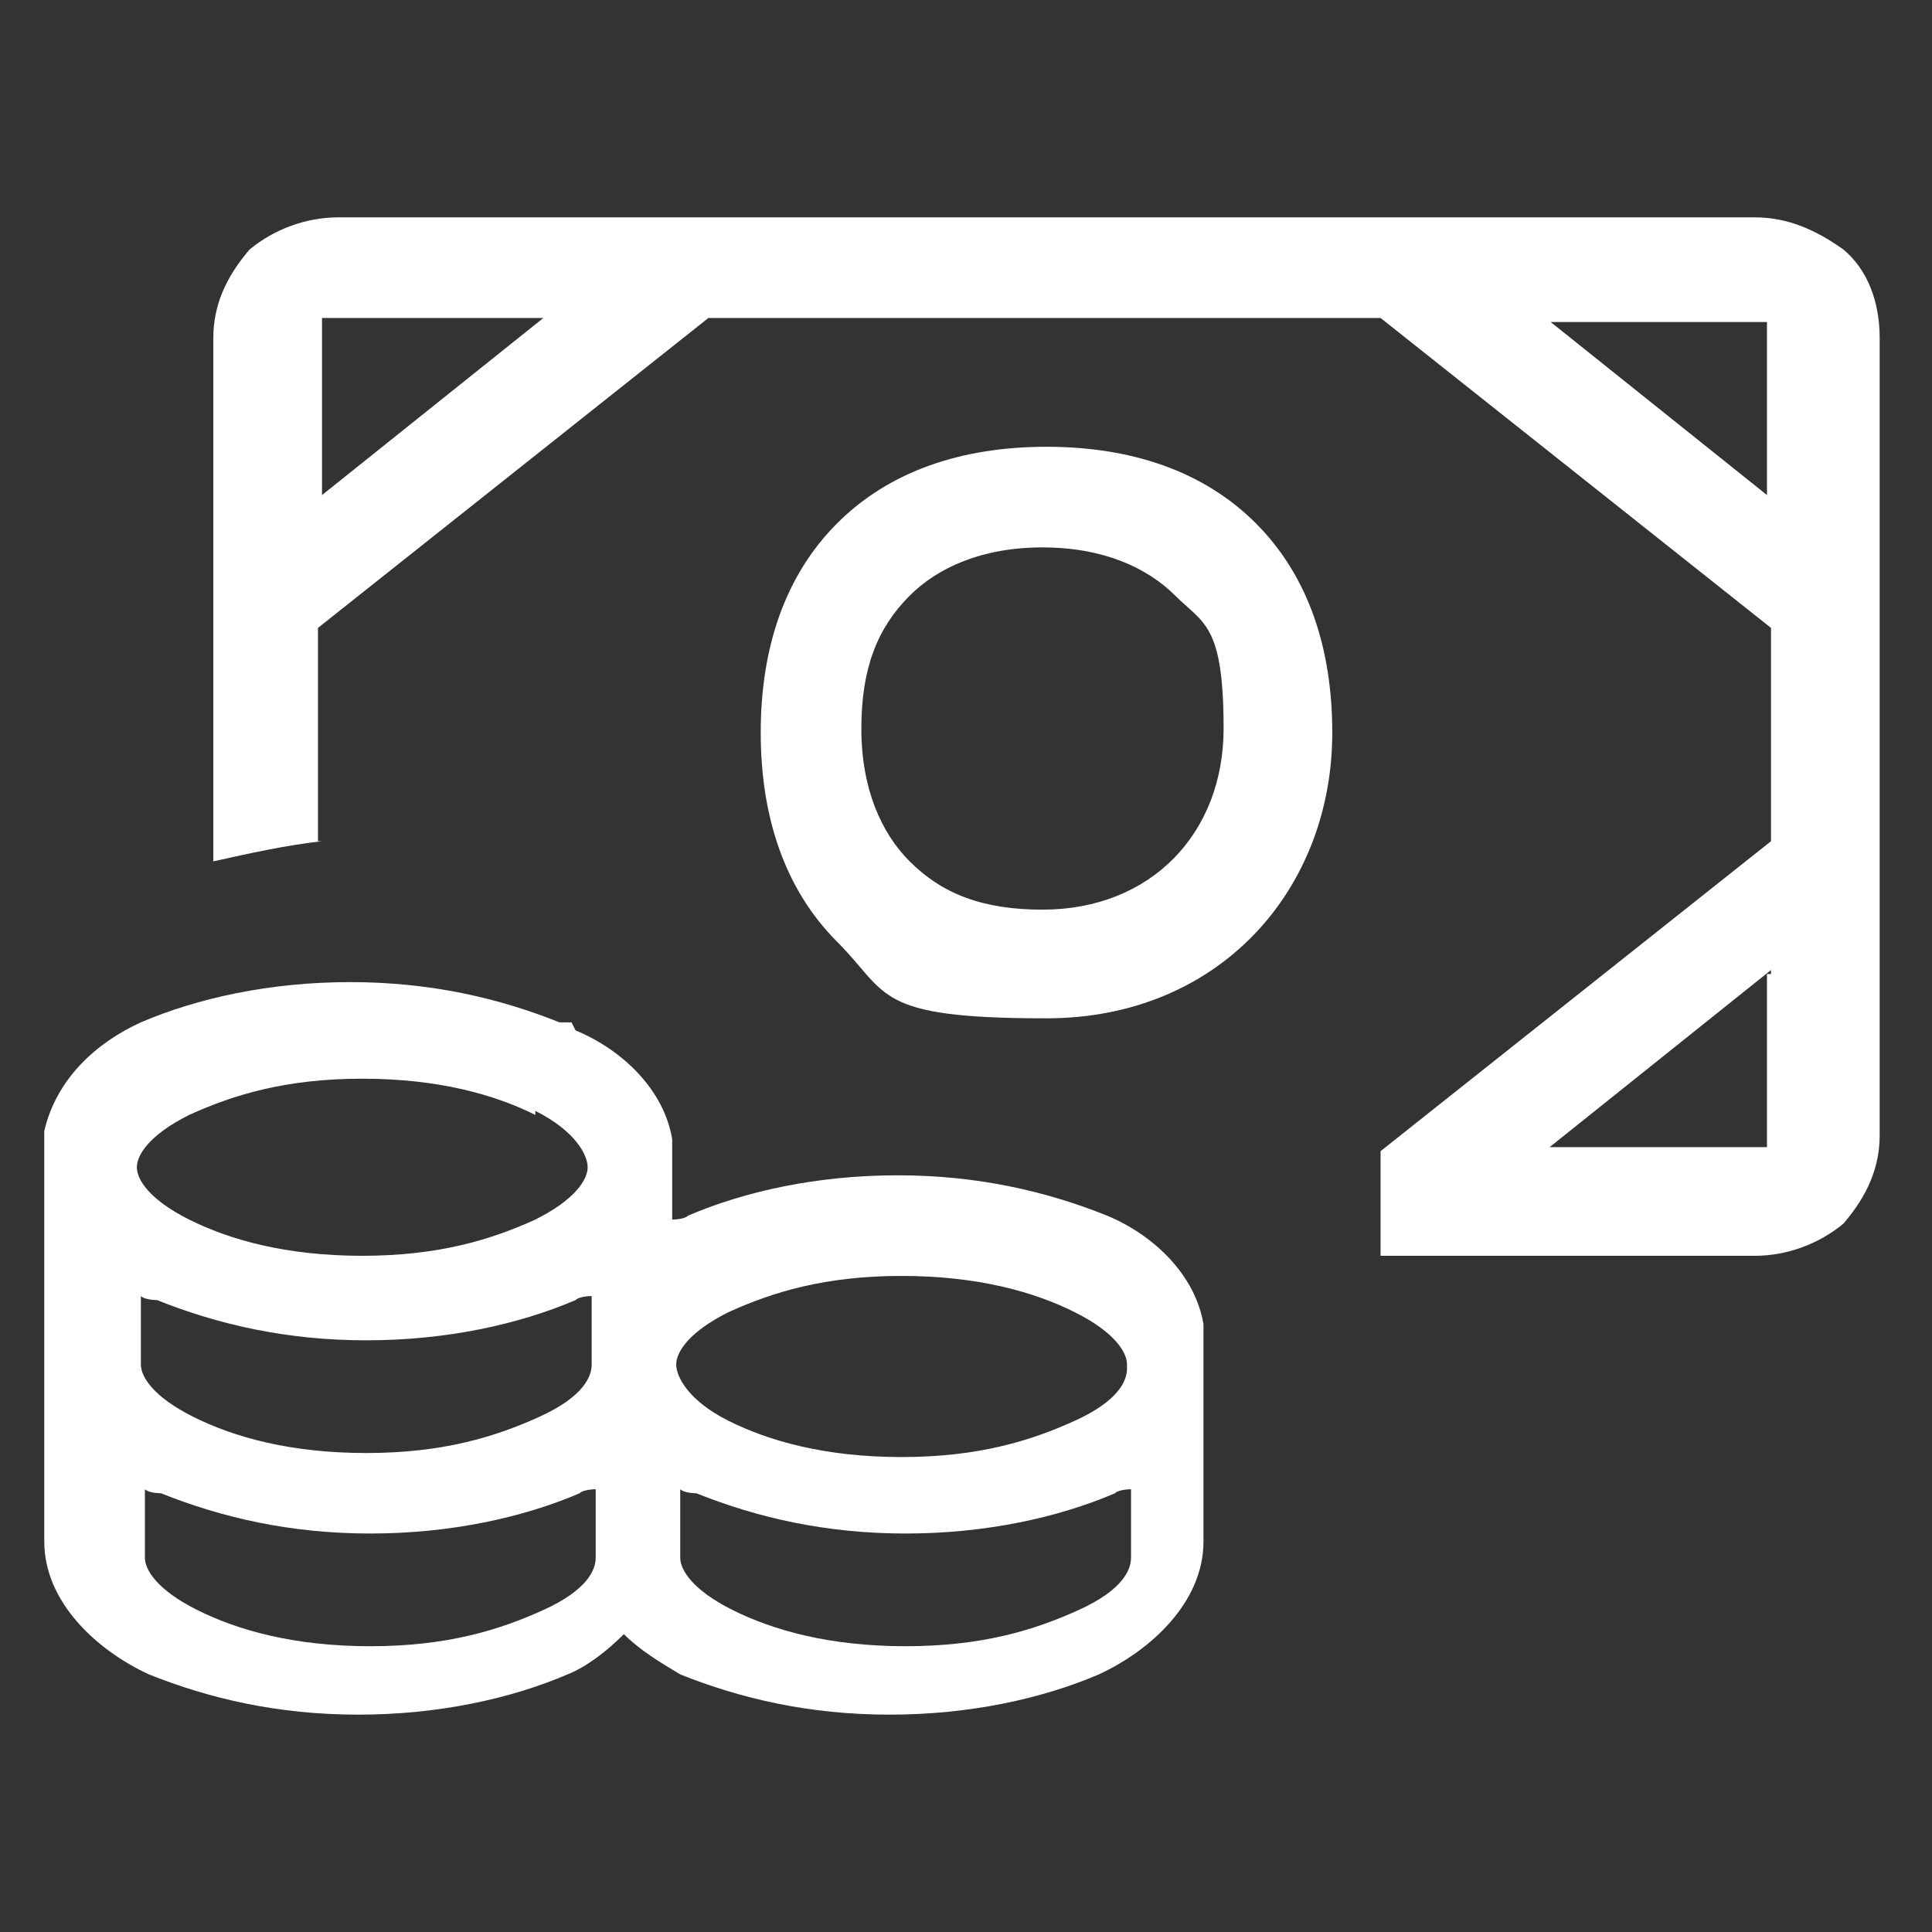 <?xml version="1.0" encoding="UTF-8"?>
<svg id="Ebene_1" xmlns="http://www.w3.org/2000/svg" version="1.1" viewBox="0 0 48 48">
  <rect x="0" y="0" width="48" height="48" fill="#333333" stroke="none"/>
  <!-- Generator: Adobe Illustrator 29.1.0, SVG Export Plug-In . SVG Version: 2.1.0 Build 142)  -->
  <defs>
    <style>
      .st0 {
        fill: #fff;
      }
    </style>
  </defs>
  <path class="st0" d="M17.6,7.9l-9.7,7.7v5.3h.1c-.9.1-1.8.3-2.7.5v-13c0-.8.3-1.5.9-2.2.6-.5,1.4-.8,2.2-.8h35.2c.8,0,1.5.3,2.2.8.6.5.9,1.3.9,2.2v19.8c0,.8-.3,1.5-.9,2.2-.6.5-1.4.8-2.2.8h-9.3v-2.6h0l9.7-7.7v-5.3l-9.7-7.7h-16.7ZM8,8v4.3l5.5-4.4h-5.5ZM38.4,7.9l5.5,4.4v-4.3h-5.5ZM44,24.1l-5.5,4.4h5.4v-4.3h.1Z"/>
  <path class="st0" d="M20.8,13c1.3-1.3,3.1-1.9,5.2-1.9s3.9.6,5.2,1.9,1.9,3.1,1.9,5.2c0,3.9-2.8,7.1-7.1,7.1s-3.9-.6-5.2-1.9-1.9-3.1-1.9-5.2.6-3.9,1.9-5.2ZM22.6,14.8c-.8.8-1.2,1.8-1.2,3.3s.5,2.6,1.2,3.3c.8.8,1.8,1.2,3.3,1.2,2.7,0,4.5-1.9,4.5-4.5s-.5-2.6-1.2-3.3-1.8-1.2-3.3-1.2-2.6.5-3.3,1.2Z"/>
  <path class="st0" d="M14.3,25.6c1.2.5,2.2,1.5,2.4,2.7h0v.5h0v1.5s.3,0,.4-.1c1.4-.6,3.2-1,5.2-1s3.7.4,5.2,1c1.2.5,2.2,1.5,2.4,2.7h0v5.4c0,1.5-1.3,2.7-2.6,3.3-1.4.6-3.2,1-5.2,1s-3.7-.4-5.2-1c-.5-.3-1-.6-1.4-1-.4.4-.9.8-1.4,1-1.4.6-3.2,1-5.2,1s-3.7-.4-5.2-1c-1.3-.6-2.6-1.8-2.6-3.3v-4.8h0v-5.4h0c.3-1.3,1.3-2.2,2.4-2.7,1.4-.6,3.2-1,5.2-1s3.7.4,5.2,1h.3ZM13.3,27.7c-1-.5-2.4-.9-4.3-.9s-3.2.4-4.3.9c-1,.5-1.3,1-1.3,1.3s.3.8,1.3,1.3,2.4.9,4.3.9,3.2-.4,4.3-.9c1-.5,1.3-1,1.3-1.3h0c0-.3-.3-.9-1.3-1.4h0ZM14.7,33.9v-1.7s-.3,0-.4.1c-1.4.6-3.2,1-5.2,1s-3.7-.4-5.2-1c0,0-.3,0-.4-.1v1.7c0,.3.3.8,1.3,1.3s2.4.9,4.3.9,3.2-.4,4.3-.9,1.3-1,1.3-1.3ZM3.6,37v1.7c0,.3.3.8,1.3,1.3s2.4.9,4.3.9,3.2-.4,4.3-.9,1.3-1,1.3-1.3h0v-1.7s-.3,0-.4.1c-1.4.6-3.2,1-5.2,1s-3.7-.4-5.2-1c0,0-.3,0-.4-.1ZM28,33.9c0-.3-.3-.8-1.3-1.3s-2.4-.9-4.3-.9-3.2.4-4.3.9c-1,.5-1.3,1-1.3,1.3h0c0,.3.3.9,1.3,1.4,1,.5,2.4.9,4.3.9s3.2-.4,4.3-.9,1.3-1,1.3-1.3h0ZM16.9,38.7h0c0,.3.3.8,1.3,1.3s2.4.9,4.3.9,3.2-.4,4.3-.9,1.3-1,1.3-1.3v-1.7s-.3,0-.4.1c-1.4.6-3.2,1-5.2,1s-3.7-.4-5.2-1c0,0-.3,0-.4-.1v1.7Z"/>
</svg>